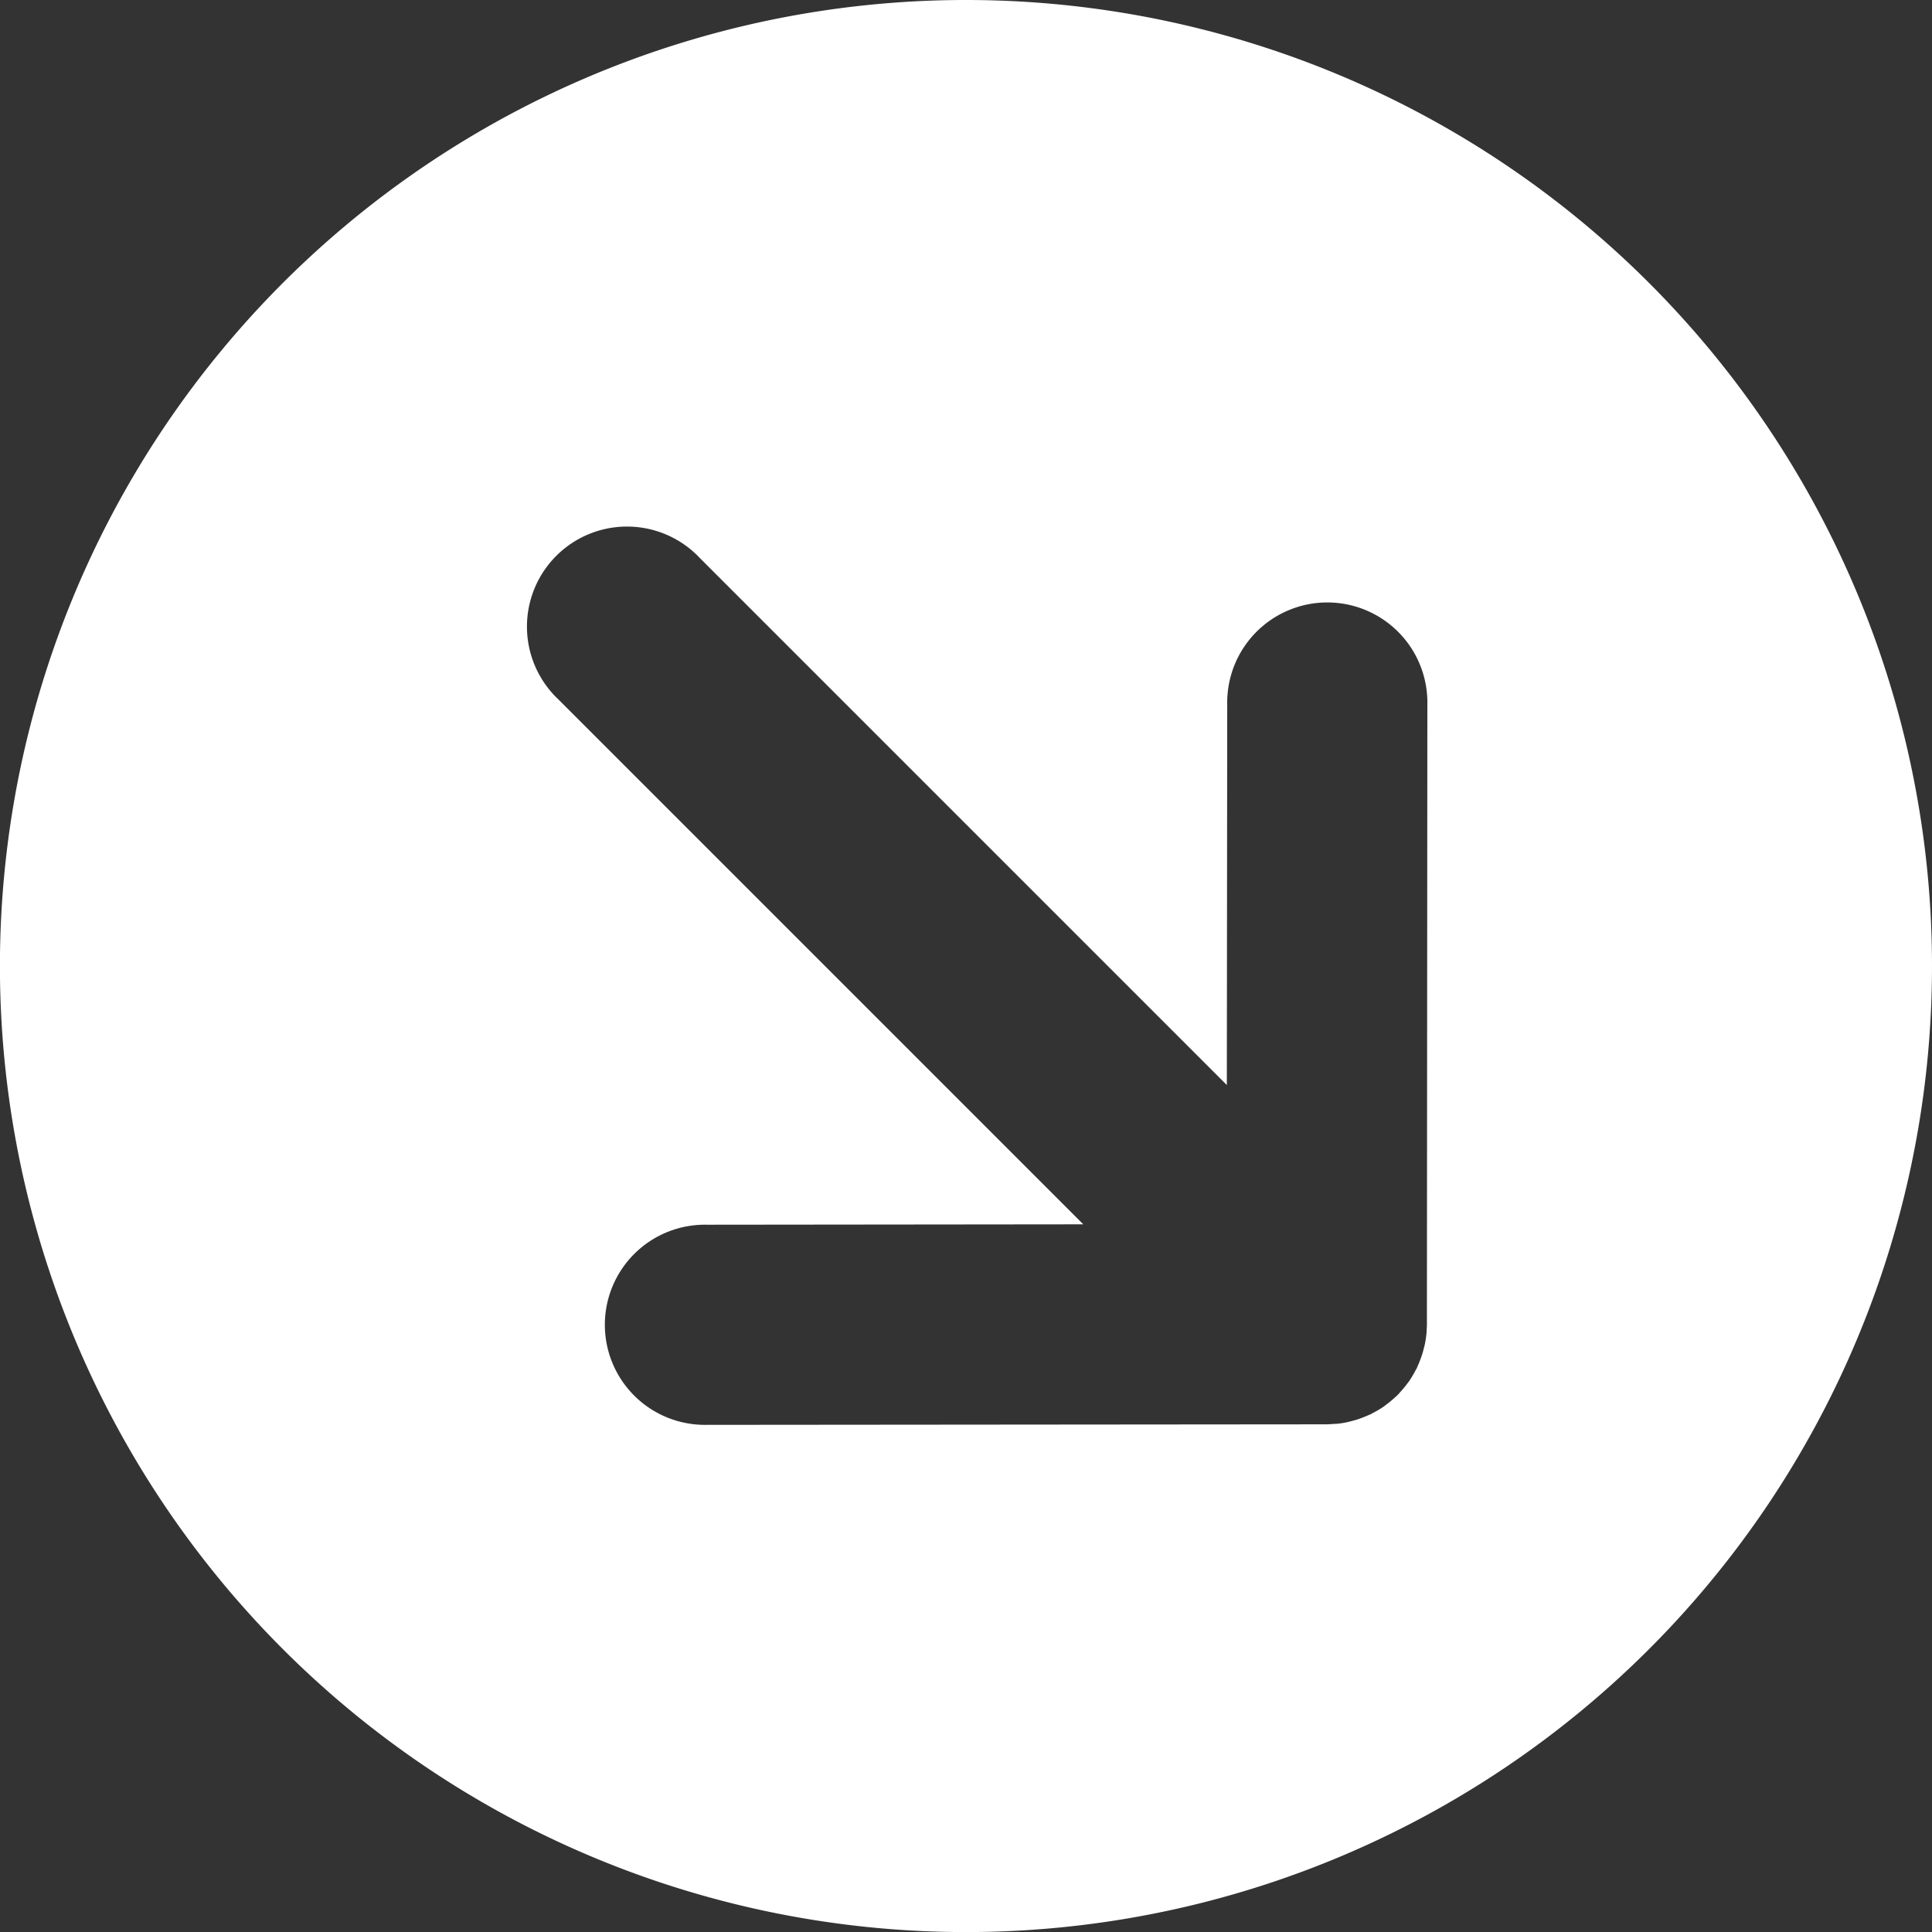 <svg xmlns="http://www.w3.org/2000/svg" width="54.648" height="54.649" viewBox="0 0 54.648 54.649">
  <rect x="0" y="0" width="54.648" height="54.649" fill="#333333" stroke="none"/>
  <g id="Group_88" data-name="Group 88" transform="translate(-1020.858 -1996.919)">
    <path id="Path_3" data-name="Path 3" d="M1048.182,1996.919a27.325,27.325,0,1,0,27.324,27.325A27.324,27.324,0,0,0,1048.182,1996.919Zm13.037,37.458c0,.062-.005.124-.009.186,0,.03,0,.061-.005.091a2.756,2.756,0,0,1-.047.3c-.009.045-.023.089-.034.134s-.028.109-.046.162-.036.1-.056.154-.036.091-.056.135-.022.058-.036.086-.021.032-.029.049a3.007,3.007,0,0,1-.186.314c-.016.022-.033.043-.05.065a2.78,2.78,0,0,1-.214.257c-.012.013-.021.027-.033.04s-.02.017-.029.027l-.027.029c-.013.012-.027.021-.039.033a2.869,2.869,0,0,1-.258.214l-.065.05a2.725,2.725,0,0,1-.313.185c-.017.009-.032.021-.05.03s-.057.023-.085.035c-.045.021-.09.039-.136.057s-.1.039-.154.056-.107.032-.162.046-.089.025-.134.034a2.756,2.756,0,0,1-.3.047c-.03,0-.06,0-.091.005-.062,0-.124.009-.186.009l-17.538.015a2.831,2.831,0,1,1,0-5.661l10.649-.011-14.84-14.84a2.83,2.83,0,1,1,4-4l14.9,14.9.011-10.766a2.831,2.831,0,1,1,5.661,0Z" fill="#fff"/>
  </g>
</svg>
